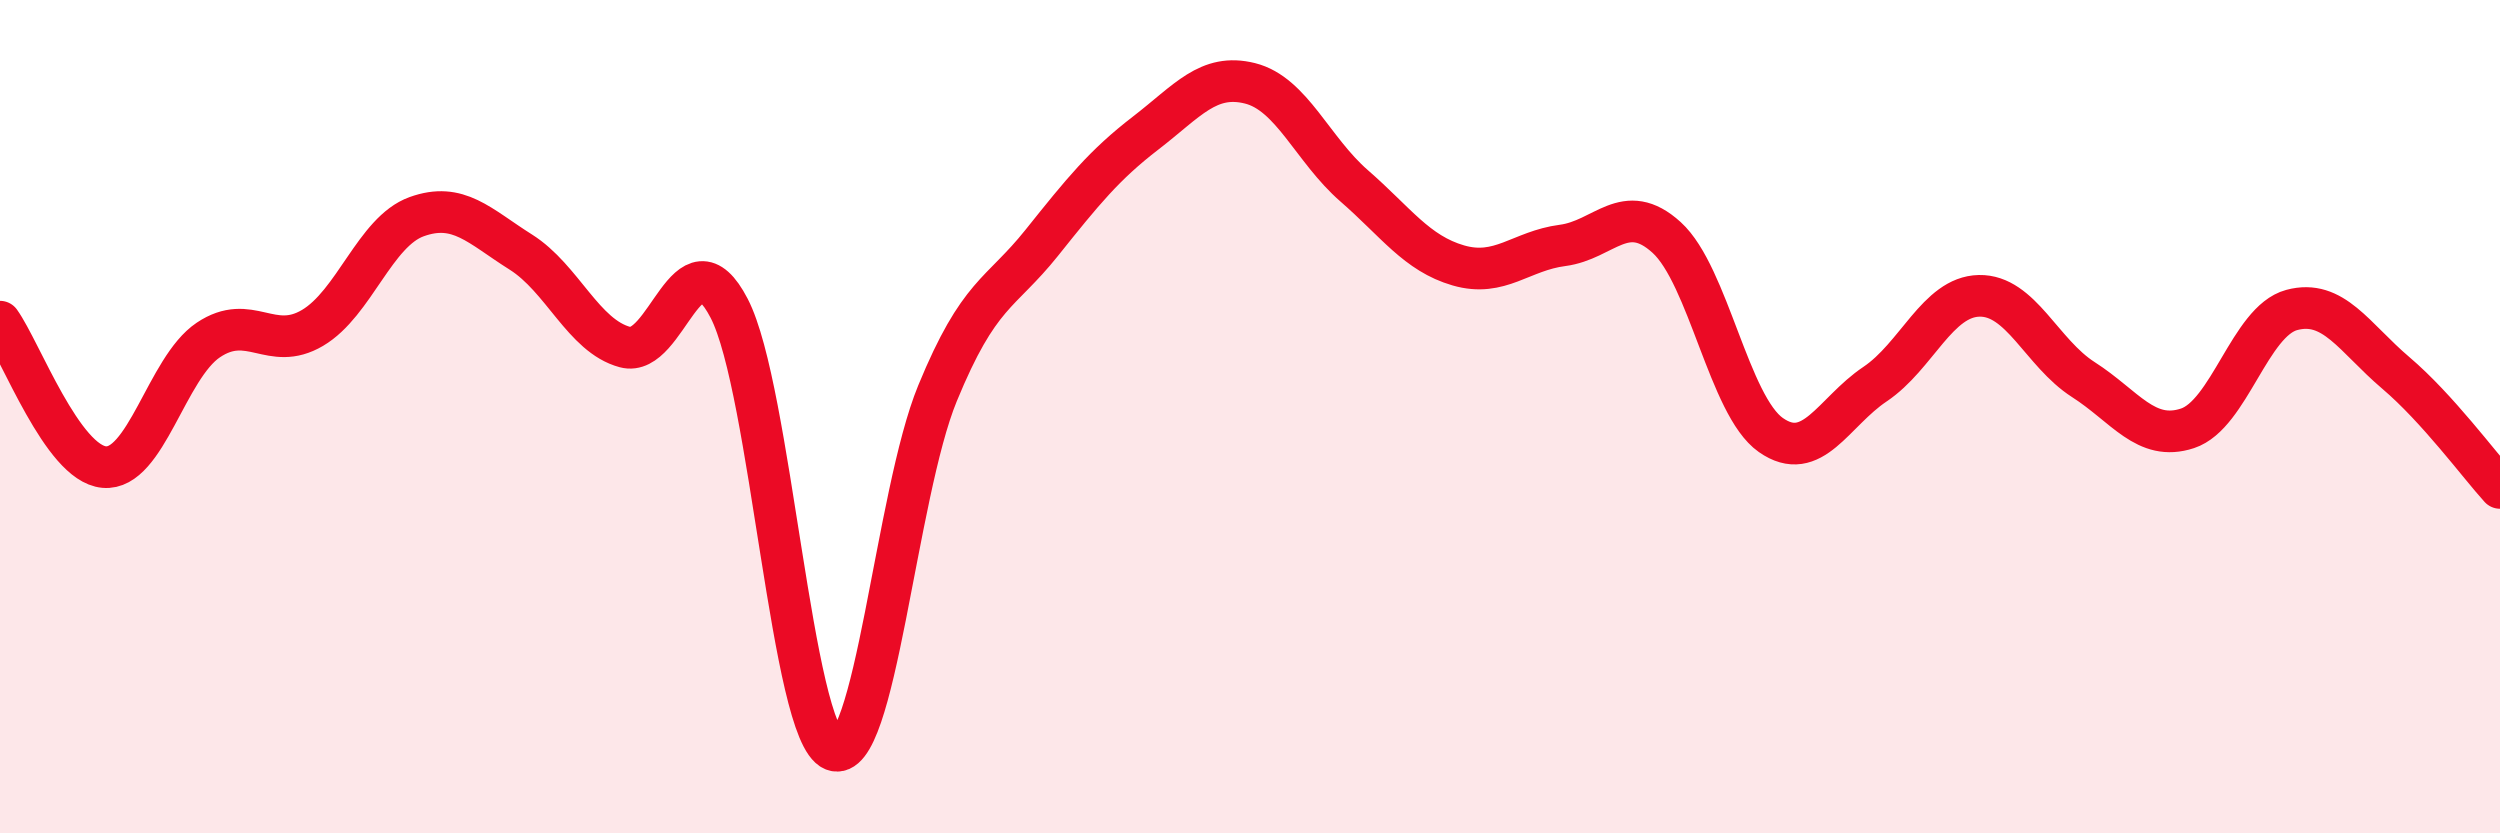 
    <svg width="60" height="20" viewBox="0 0 60 20" xmlns="http://www.w3.org/2000/svg">
      <path
        d="M 0,7.72 C 0.5,8.42 1.5,11.12 2.5,11.21 C 3.5,11.3 4,8.83 5,8.16 C 6,7.49 6.5,8.46 7.5,7.87 C 8.5,7.28 9,5.56 10,5.2 C 11,4.84 11.5,5.42 12.5,6.05 C 13.5,6.68 14,8.06 15,8.33 C 16,8.6 16.5,5.47 17.5,7.4 C 18.5,9.33 19,17.59 20,18 C 21,18.41 21.5,11.87 22.5,9.44 C 23.5,7.01 24,7.08 25,5.83 C 26,4.58 26.5,3.96 27.5,3.19 C 28.5,2.42 29,1.75 30,2 C 31,2.25 31.5,3.59 32.5,4.46 C 33.5,5.33 34,6.08 35,6.37 C 36,6.66 36.5,6.02 37.5,5.89 C 38.5,5.76 39,4.79 40,5.7 C 41,6.61 41.5,9.74 42.5,10.44 C 43.5,11.14 44,9.89 45,9.22 C 46,8.55 46.5,7.12 47.5,7.1 C 48.5,7.08 49,8.47 50,9.11 C 51,9.75 51.5,10.61 52.5,10.28 C 53.5,9.95 54,7.71 55,7.44 C 56,7.17 56.5,8.1 57.5,8.95 C 58.5,9.8 59.5,11.16 60,11.71L60 20L0 20Z"
        fill="#EB0A25"
        opacity="0.1"
        stroke-linecap="round"
        stroke-linejoin="round"
      />
      <path
        d="M 0,7.72 C 0.5,8.42 1.5,11.12 2.5,11.21 C 3.5,11.3 4,8.83 5,8.16 C 6,7.49 6.5,8.46 7.5,7.87 C 8.5,7.28 9,5.56 10,5.2 C 11,4.84 11.5,5.42 12.5,6.05 C 13.5,6.68 14,8.06 15,8.33 C 16,8.6 16.5,5.47 17.5,7.4 C 18.5,9.33 19,17.59 20,18 C 21,18.41 21.5,11.87 22.5,9.44 C 23.5,7.01 24,7.08 25,5.83 C 26,4.58 26.5,3.96 27.5,3.19 C 28.5,2.42 29,1.75 30,2 C 31,2.25 31.5,3.59 32.5,4.46 C 33.5,5.33 34,6.08 35,6.37 C 36,6.66 36.5,6.02 37.5,5.89 C 38.5,5.76 39,4.79 40,5.7 C 41,6.61 41.5,9.74 42.5,10.44 C 43.5,11.14 44,9.89 45,9.22 C 46,8.55 46.5,7.12 47.5,7.1 C 48.5,7.08 49,8.47 50,9.11 C 51,9.75 51.5,10.61 52.5,10.28 C 53.5,9.95 54,7.71 55,7.44 C 56,7.17 56.5,8.1 57.5,8.95 C 58.5,9.8 59.5,11.16 60,11.71"
        stroke="#EB0A25"
        stroke-width="1"
        fill="none"
        stroke-linecap="round"
        stroke-linejoin="round"
      />
    </svg>
  